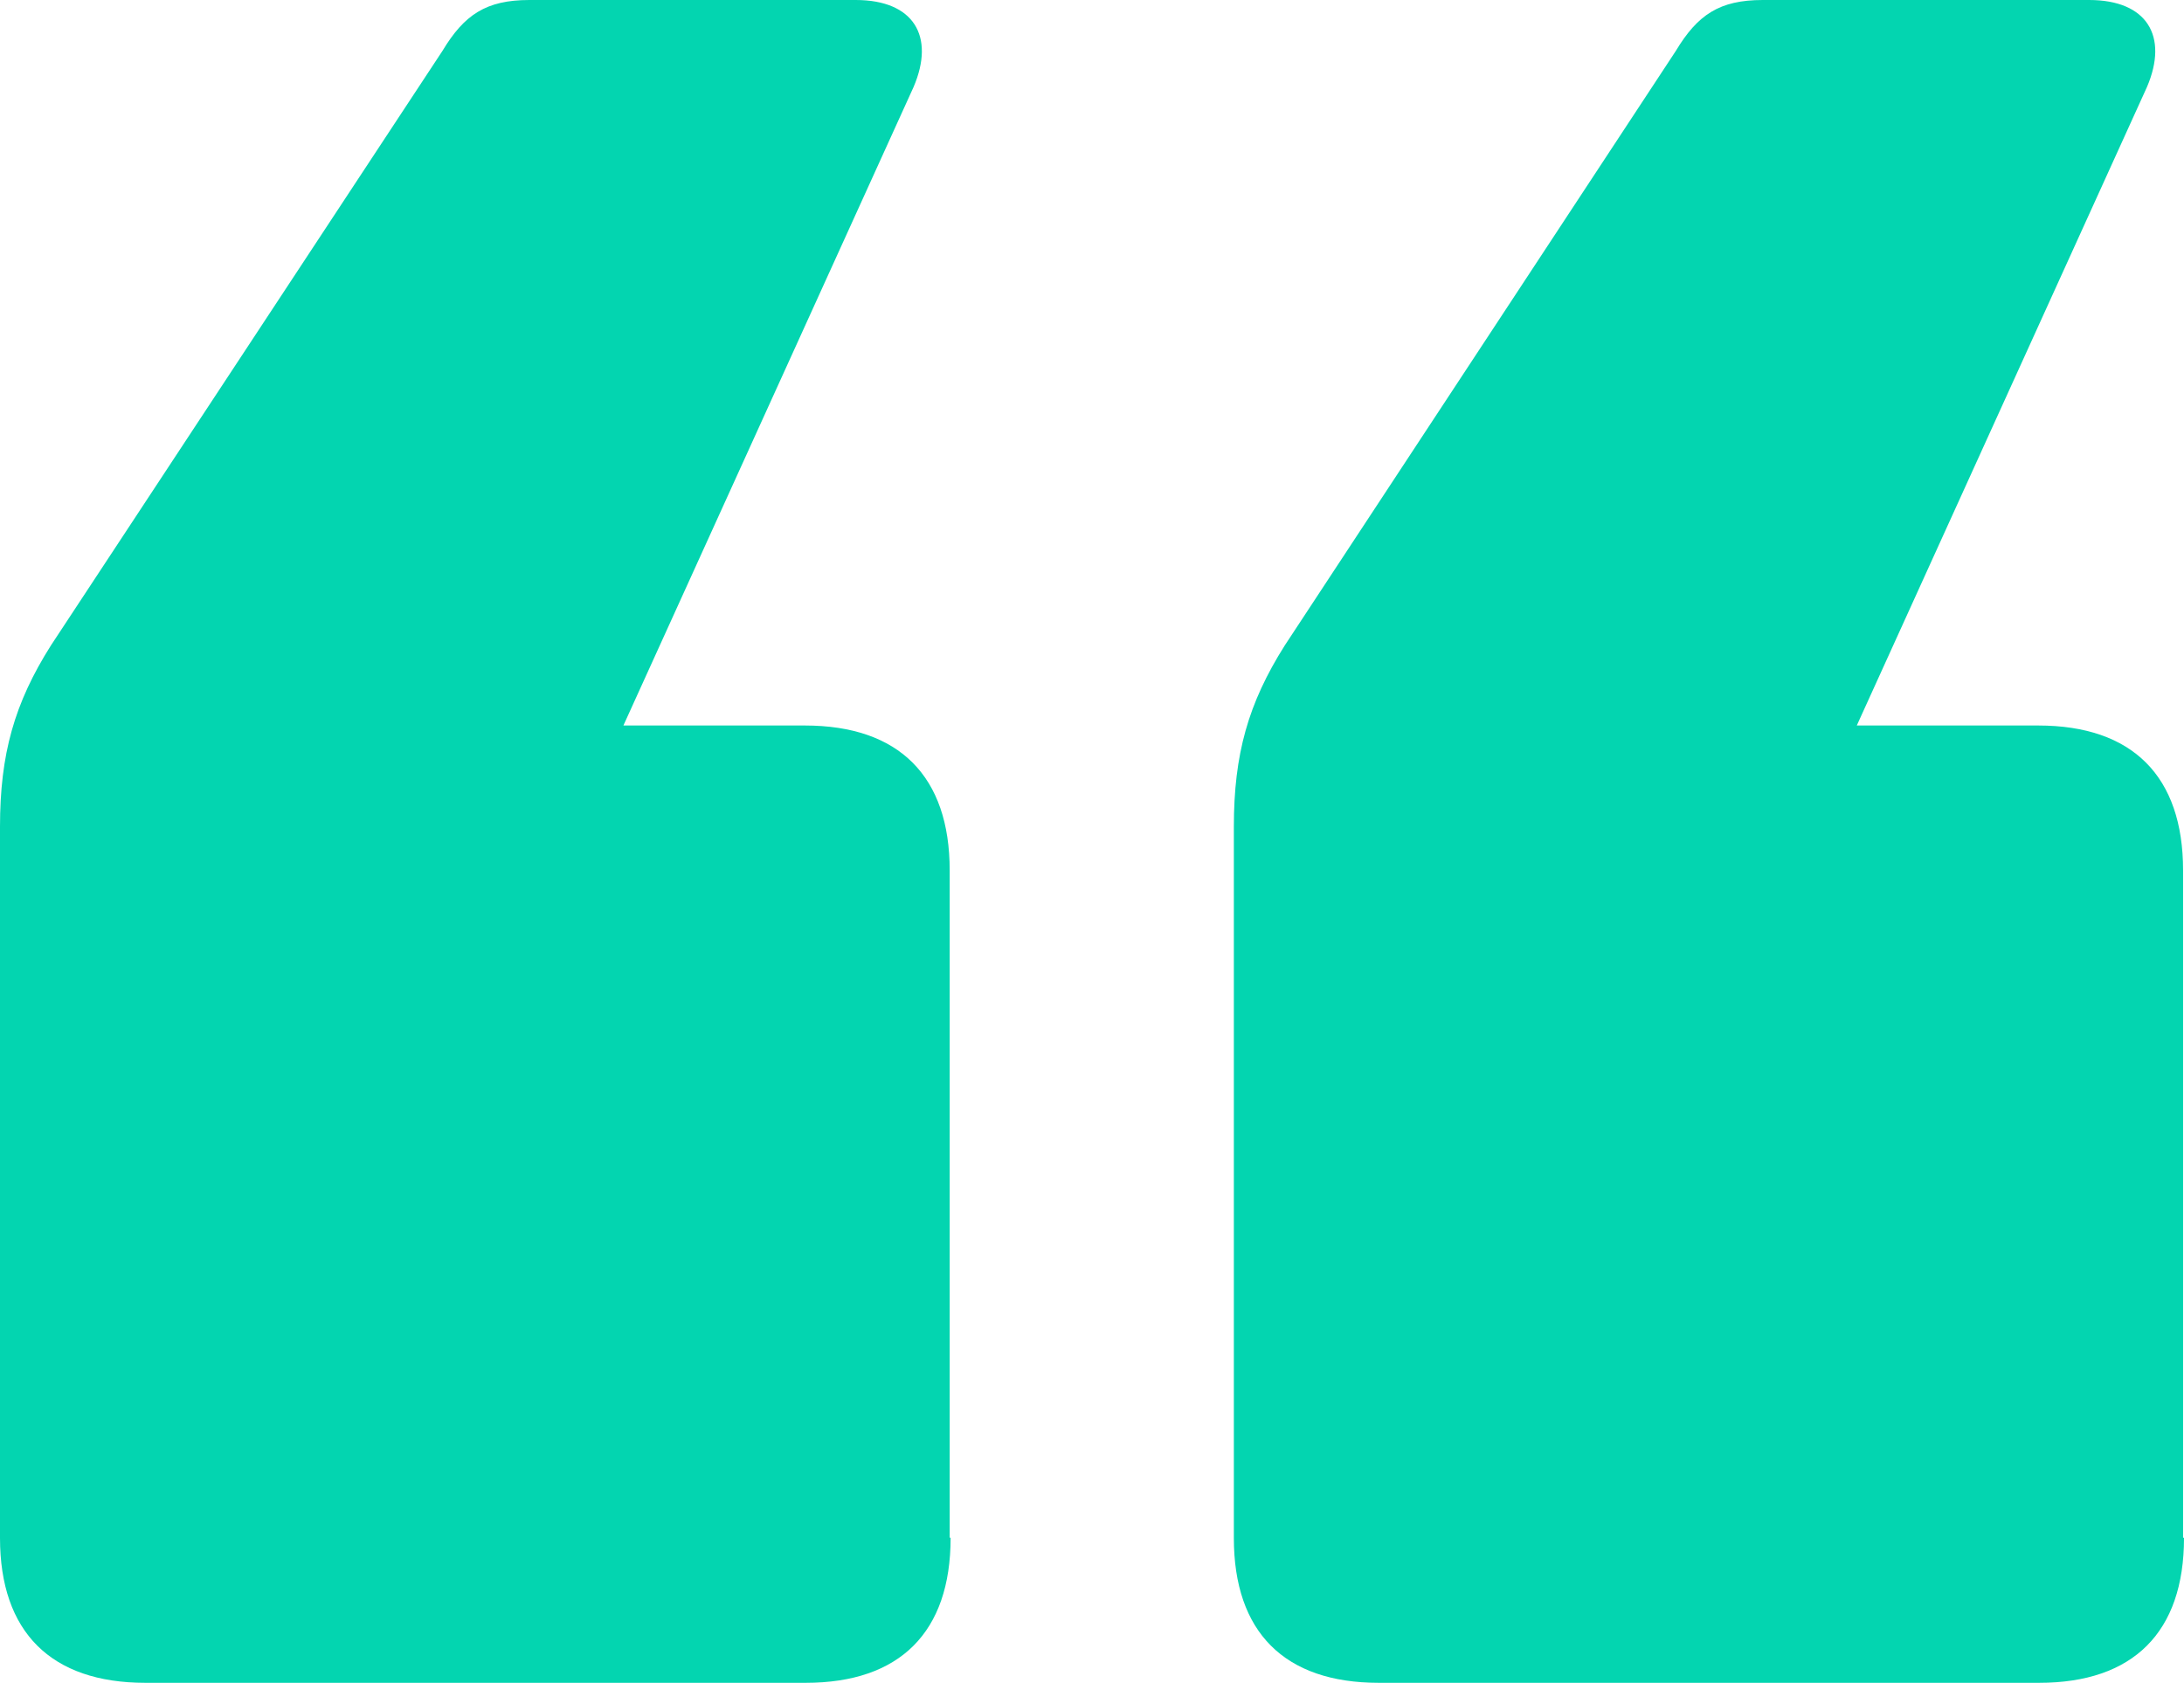 <?xml version="1.0" encoding="UTF-8"?><svg id="Layer_2" xmlns="http://www.w3.org/2000/svg" viewBox="0 0 47.19 36.37"><defs><style>.cls-1{fill:#03d5b0;}</style></defs><g id="Layer_1-2"><path class="cls-1" d="M20.54,33.24c0,2.04-1.1,3.13-3.13,3.13H3.14c-2.04,0-3.14-1.1-3.14-3.13v-15.37c0-1.57,.31-2.67,1.1-3.92L9.56,1.1c.47-.78,.94-1.1,1.88-1.1h7.05c1.25,0,1.72,.78,1.25,1.88l-6.27,13.8h3.92c2.04,0,3.13,1.1,3.13,3.13v14.42Zm26.65,0c0,2.04-1.1,3.13-3.13,3.13h-14.27c-2.04,0-3.13-1.1-3.13-3.13v-15.37c0-1.57,.31-2.67,1.1-3.92L36.21,1.1c.47-.78,.94-1.1,1.88-1.1h7.05c1.25,0,1.72,.78,1.25,1.88l-6.27,13.8h3.92c2.04,0,3.13,1.1,3.13,3.13v14.42Z"/></g></svg>